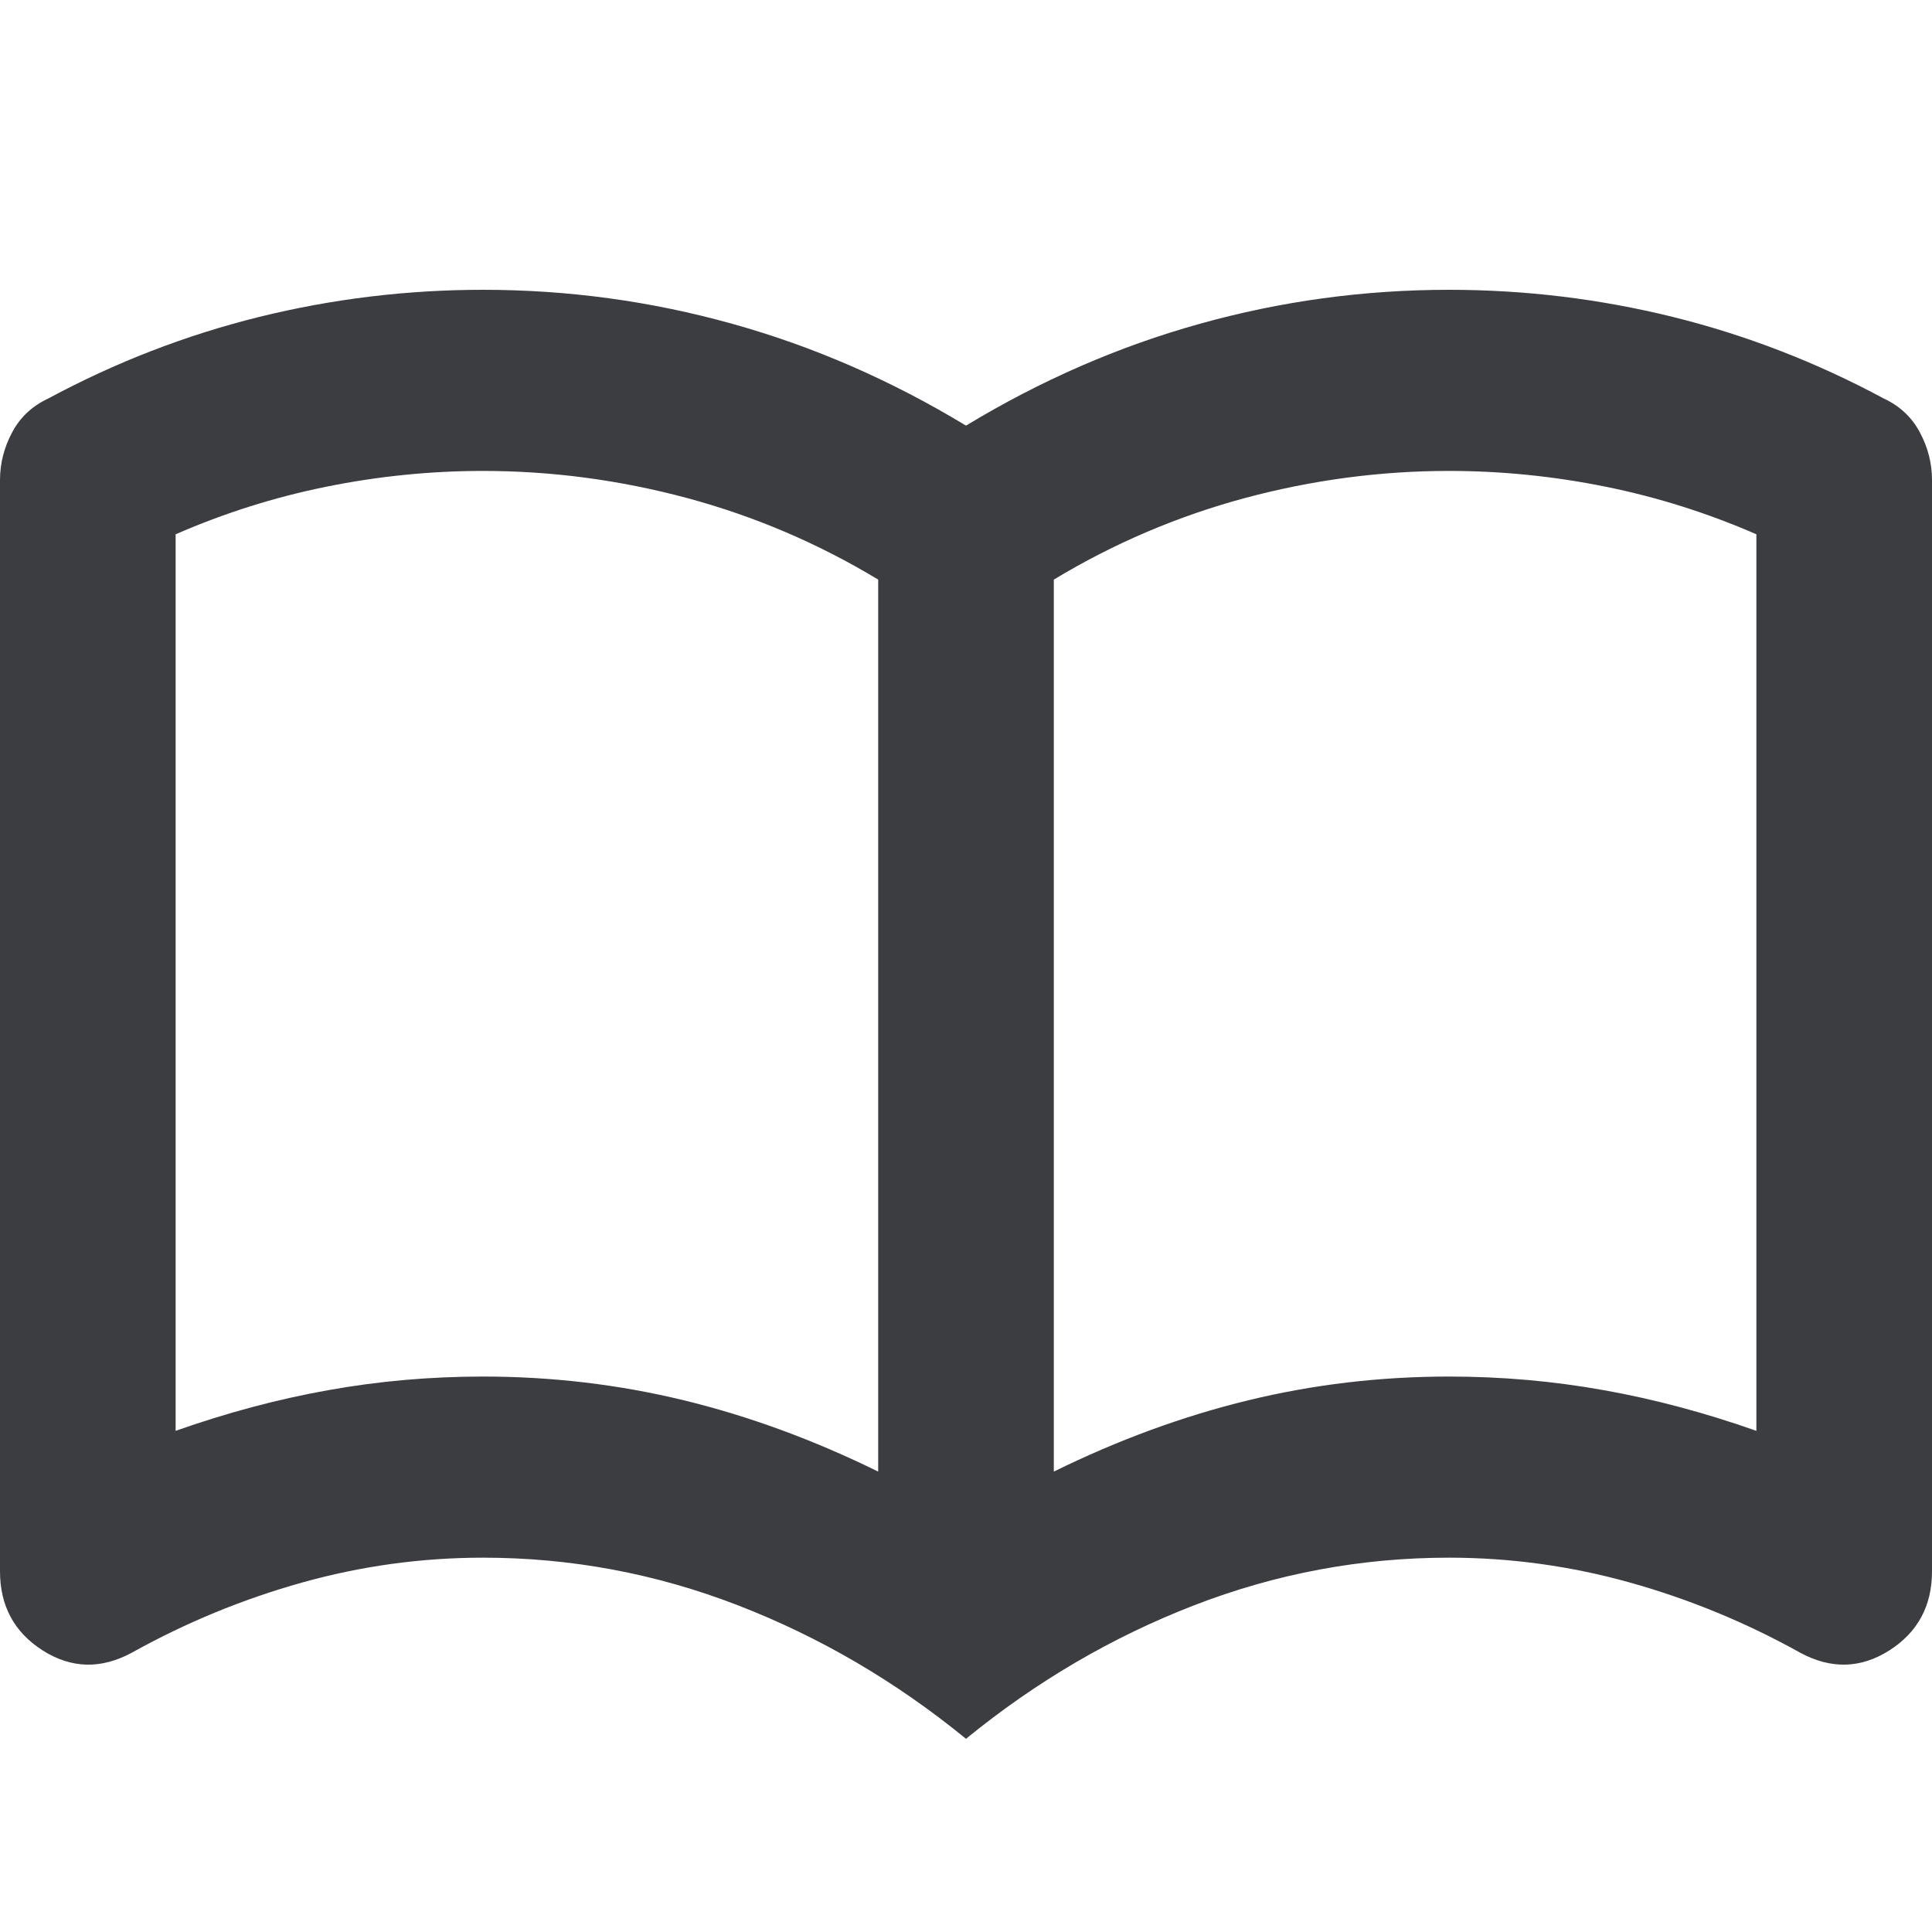 <svg width="20" height="20" viewBox="0 0 20 20" fill="none" xmlns="http://www.w3.org/2000/svg">
<path d="M5 14.25C5.712 14.25 6.405 14.332 7.08 14.496C7.754 14.66 8.424 14.906 9.091 15.234V6C8.47 5.625 7.811 5.344 7.114 5.156C6.417 4.969 5.712 4.875 5 4.875C4.455 4.875 3.913 4.93 3.375 5.039C2.837 5.148 2.318 5.313 1.818 5.531V14.812C2.348 14.625 2.875 14.484 3.398 14.391C3.92 14.297 4.455 14.25 5 14.25ZM10.909 15.234C11.576 14.906 12.246 14.66 12.921 14.496C13.595 14.332 14.288 14.25 15 14.25C15.546 14.25 16.079 14.297 16.602 14.391C17.125 14.484 17.651 14.625 18.182 14.812V5.531C17.682 5.313 17.163 5.148 16.625 5.039C16.087 4.93 15.546 4.875 15 4.875C14.288 4.875 13.583 4.969 12.886 5.156C12.189 5.344 11.53 5.625 10.909 6V15.234ZM10 18C9.273 17.406 8.485 16.945 7.636 16.617C6.788 16.289 5.909 16.125 5 16.125C4.364 16.125 3.739 16.211 3.125 16.383C2.511 16.555 1.924 16.797 1.364 17.109C1.045 17.281 0.739 17.273 0.443 17.086C0.148 16.898 0 16.625 0 16.266V4.969C0 4.797 0.042 4.633 0.125 4.477C0.208 4.32 0.333 4.203 0.5 4.125C1.197 3.75 1.924 3.469 2.682 3.281C3.439 3.094 4.212 3 5 3C5.879 3 6.739 3.117 7.58 3.352C8.421 3.586 9.227 3.938 10 4.406C10.773 3.938 11.579 3.586 12.42 3.352C13.261 3.117 14.121 3 15 3C15.788 3 16.561 3.094 17.318 3.281C18.076 3.469 18.803 3.75 19.5 4.125C19.667 4.203 19.792 4.32 19.875 4.477C19.958 4.633 20 4.797 20 4.969V16.266C20 16.625 19.852 16.898 19.557 17.086C19.261 17.273 18.955 17.281 18.636 17.109C18.076 16.797 17.489 16.555 16.875 16.383C16.261 16.211 15.636 16.125 15 16.125C14.091 16.125 13.212 16.289 12.364 16.617C11.515 16.945 10.727 17.406 10 18Z" fill="#3C3D41"/>
</svg>
